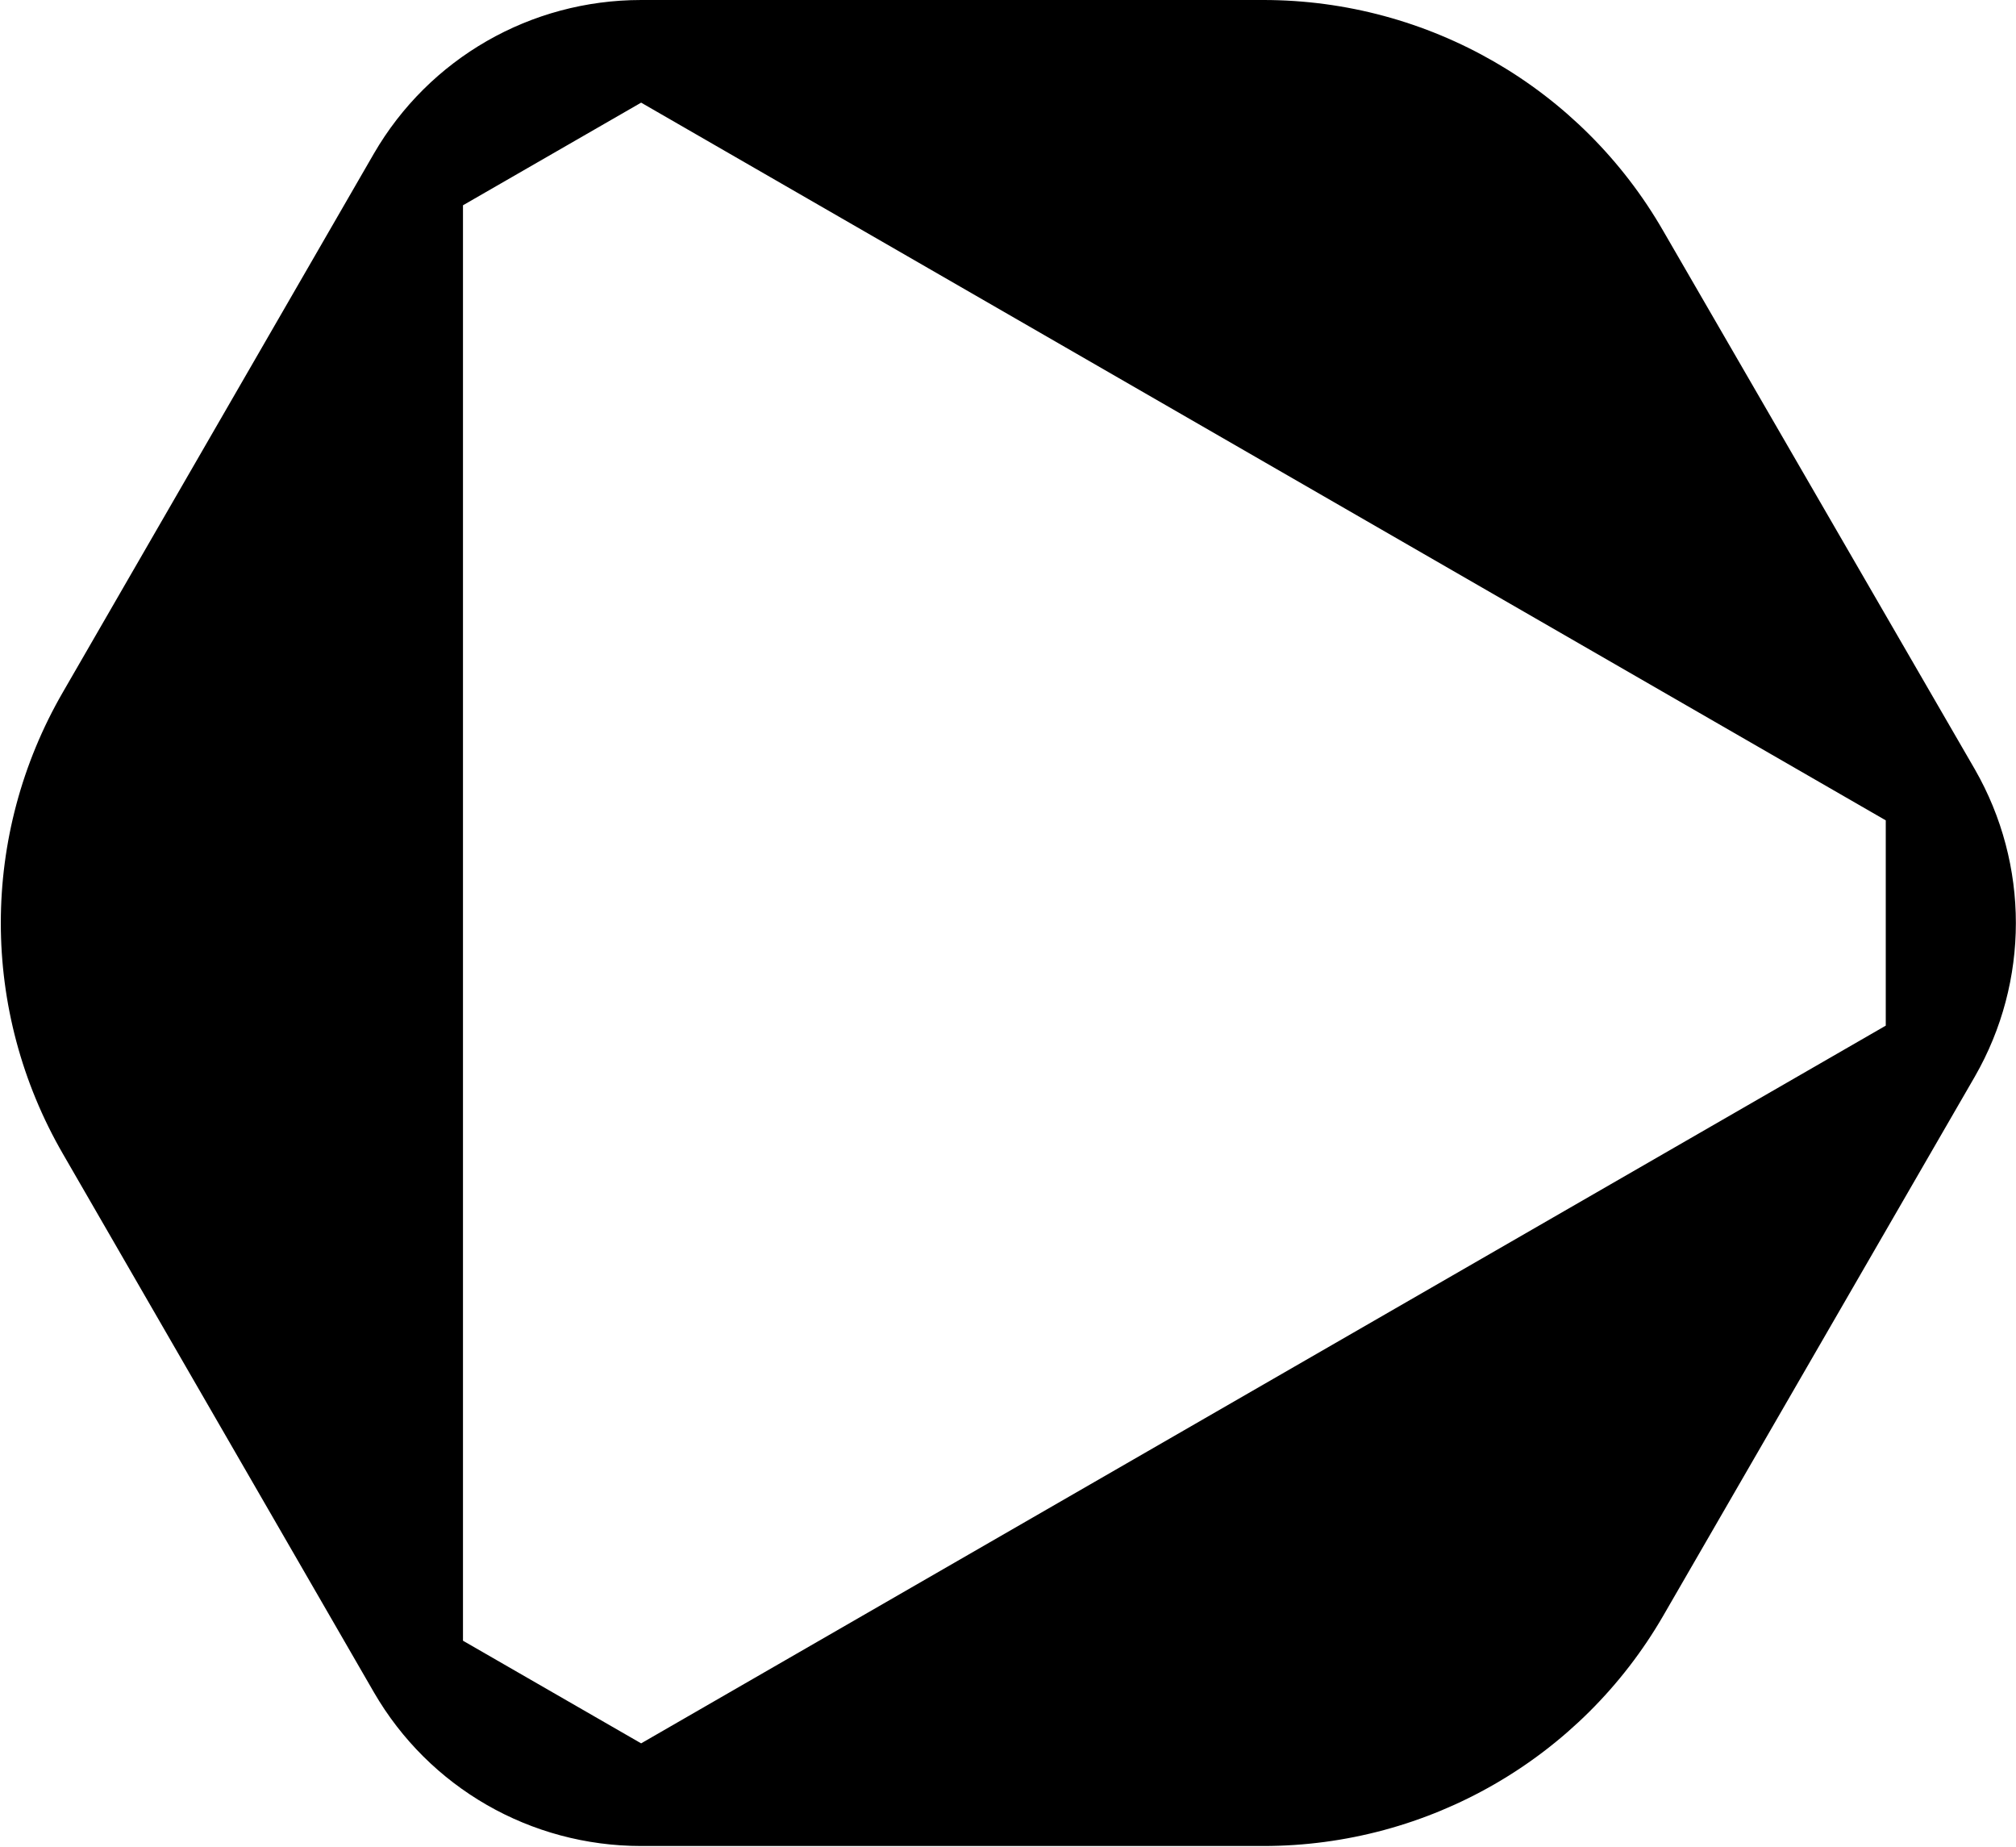 <svg version="1.2" xmlns="http://www.w3.org/2000/svg" viewBox="0 0 1548 1418" width="1548" height="1418">
	<title>DUST</title>
	<style>
		.s0 { fill: #000000 } 
	</style>
	<g>
		<path fill-rule="evenodd" class="s0" d="m492.3 0h477.8c126.9 0 243.9 67.5 307.1 177.4l239.2 413.2c42 73.2 42 162.8 0 235.9l-239.2 413.8c-63.2 109.4-180.2 176.9-307.1 176.9h-477.8c-84.9 0-162.8-44.8-205.2-118l-238.7-413.2c-63.7-110-63.7-244.9 0-354.8l238.7-413.3c42.4-73.1 120.3-117.9 205.2-117.9zm-136.8 157.6v1102l136.8 78.8 955.7-551v-157.6l-955.7-551z"/>
	</g>
</svg>